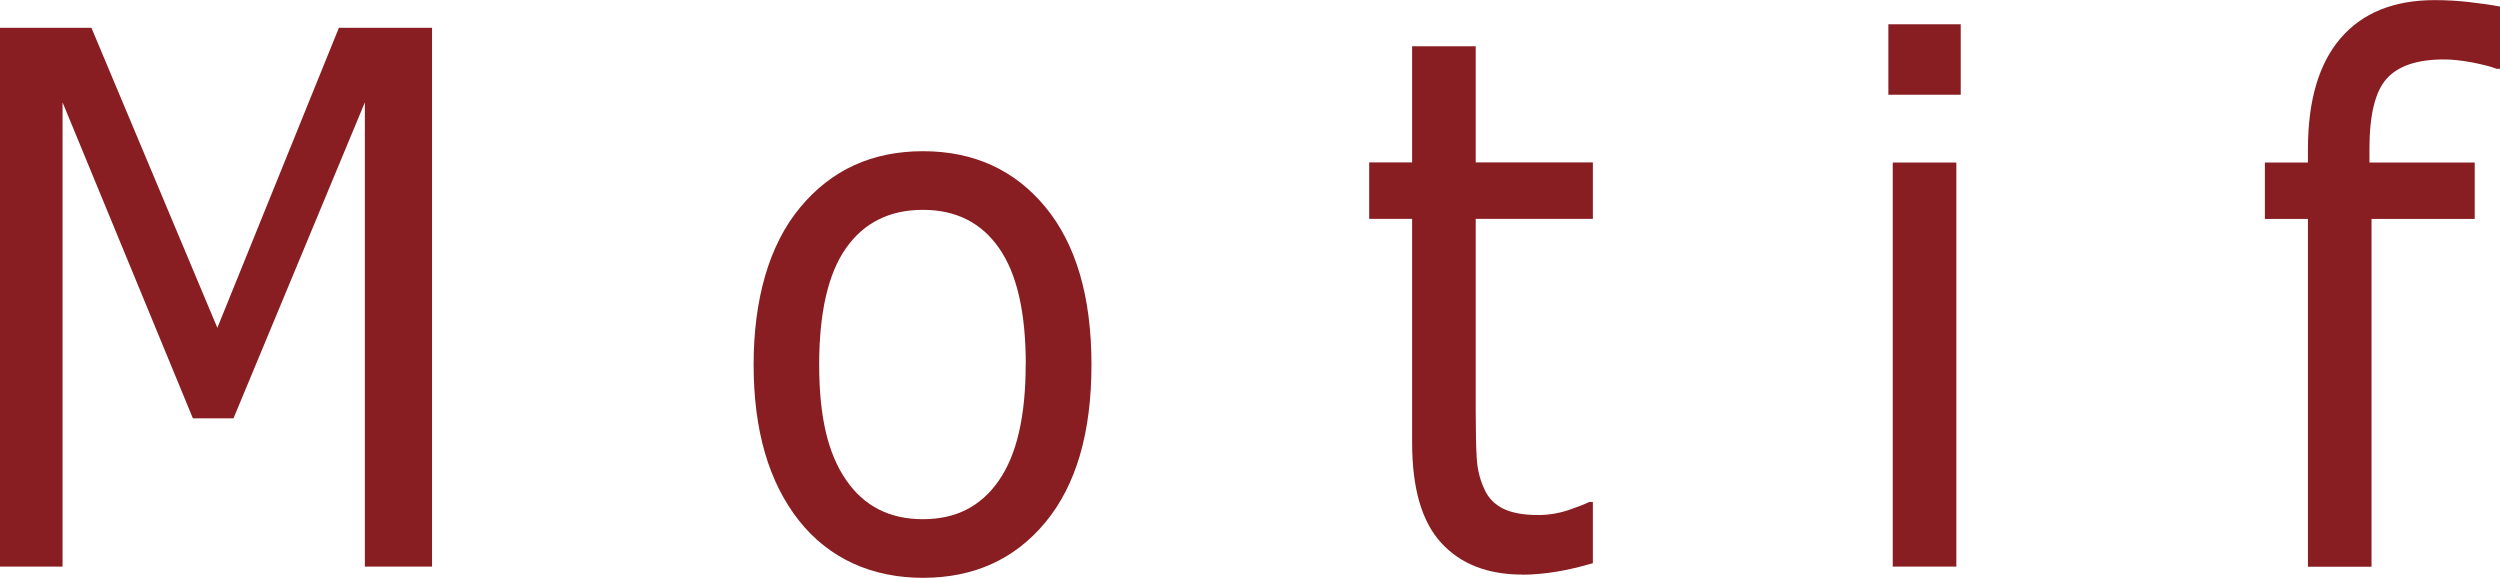 <?xml version="1.0" encoding="UTF-8"?>
<svg id="_圖層_2" data-name="圖層 2" xmlns="http://www.w3.org/2000/svg" viewBox="0 0 216.59 50.06">
  <defs>
    <style>
      .cls-1 {
        fill: #891e22;
      }
    </style>
  </defs>
  <g id="_圖層_2-2" data-name=" 圖層 2">
    <g>
      <path class="cls-1" d="M37.42,49.09h-5.81V8.87l-11.38,27.37h-3.52L5.42,8.87v40.22H0V2.41h7.92l10.91,25.99L29.36,2.41h8.07v46.68Z"/>
      <path class="cls-1" d="M94.56,31.6c0,5.89-1.33,10.44-3.99,13.65-2.66,3.21-6.2,4.81-10.61,4.81s-8.14-1.66-10.75-4.97c-2.61-3.31-3.92-7.81-3.92-13.49s1.34-10.4,4.04-13.64c2.69-3.24,6.23-4.86,10.63-4.86s7.95,1.62,10.61,4.84c2.66,3.23,3.99,7.78,3.99,13.65ZM88.87,31.6c0-4.54-.77-7.9-2.32-10.11-1.54-2.21-3.74-3.31-6.6-3.31s-5.09,1.1-6.65,3.31c-1.55,2.2-2.33,5.57-2.33,10.11s.77,7.72,2.33,9.98c1.55,2.27,3.77,3.4,6.65,3.4s5.03-1.11,6.58-3.34c1.55-2.22,2.33-5.57,2.33-10.04Z"/>
      <path class="cls-1" d="M131.9,49.78c-3.01,0-5.36-.91-7.04-2.75-1.68-1.83-2.52-4.72-2.52-8.67v-19.4h-3.72v-4.89h3.72V4.01h5.51v10.06h10.15v4.89h-10.15v16.65c0,1.78.03,3.14.09,4.11s.28,1.86.68,2.7c.33.73.87,1.28,1.61,1.65.74.36,1.75.55,3.02.55.9,0,1.77-.14,2.61-.42.84-.29,1.45-.52,1.82-.71h.32v5.3c-1.03.31-2.09.56-3.15.74-1.07.17-2.05.26-2.95.26Z"/>
      <path class="cls-1" d="M169.87,8.21h-6.27V2.1h6.27v6.11ZM169.49,49.09h-5.51V14.08h5.51v35.02Z"/>
      <path class="cls-1" d="M216.59,5.96h-.29c-.49-.19-1.2-.37-2.11-.55-.92-.17-1.74-.26-2.46-.26-2.32,0-3.98.56-4.97,1.68-.99,1.11-1.48,3.14-1.48,6.06v1.19h9.12v4.89h-8.94v30.13h-5.51v-30.13h-3.73v-4.89h3.73v-1.16c0-4.22.95-7.43,2.84-9.62,1.89-2.19,4.61-3.29,8.15-3.29,1.02,0,2.02.06,2.99.17.98.11,1.87.24,2.67.39v5.39Z"/>
    </g>
  </g>
</svg>